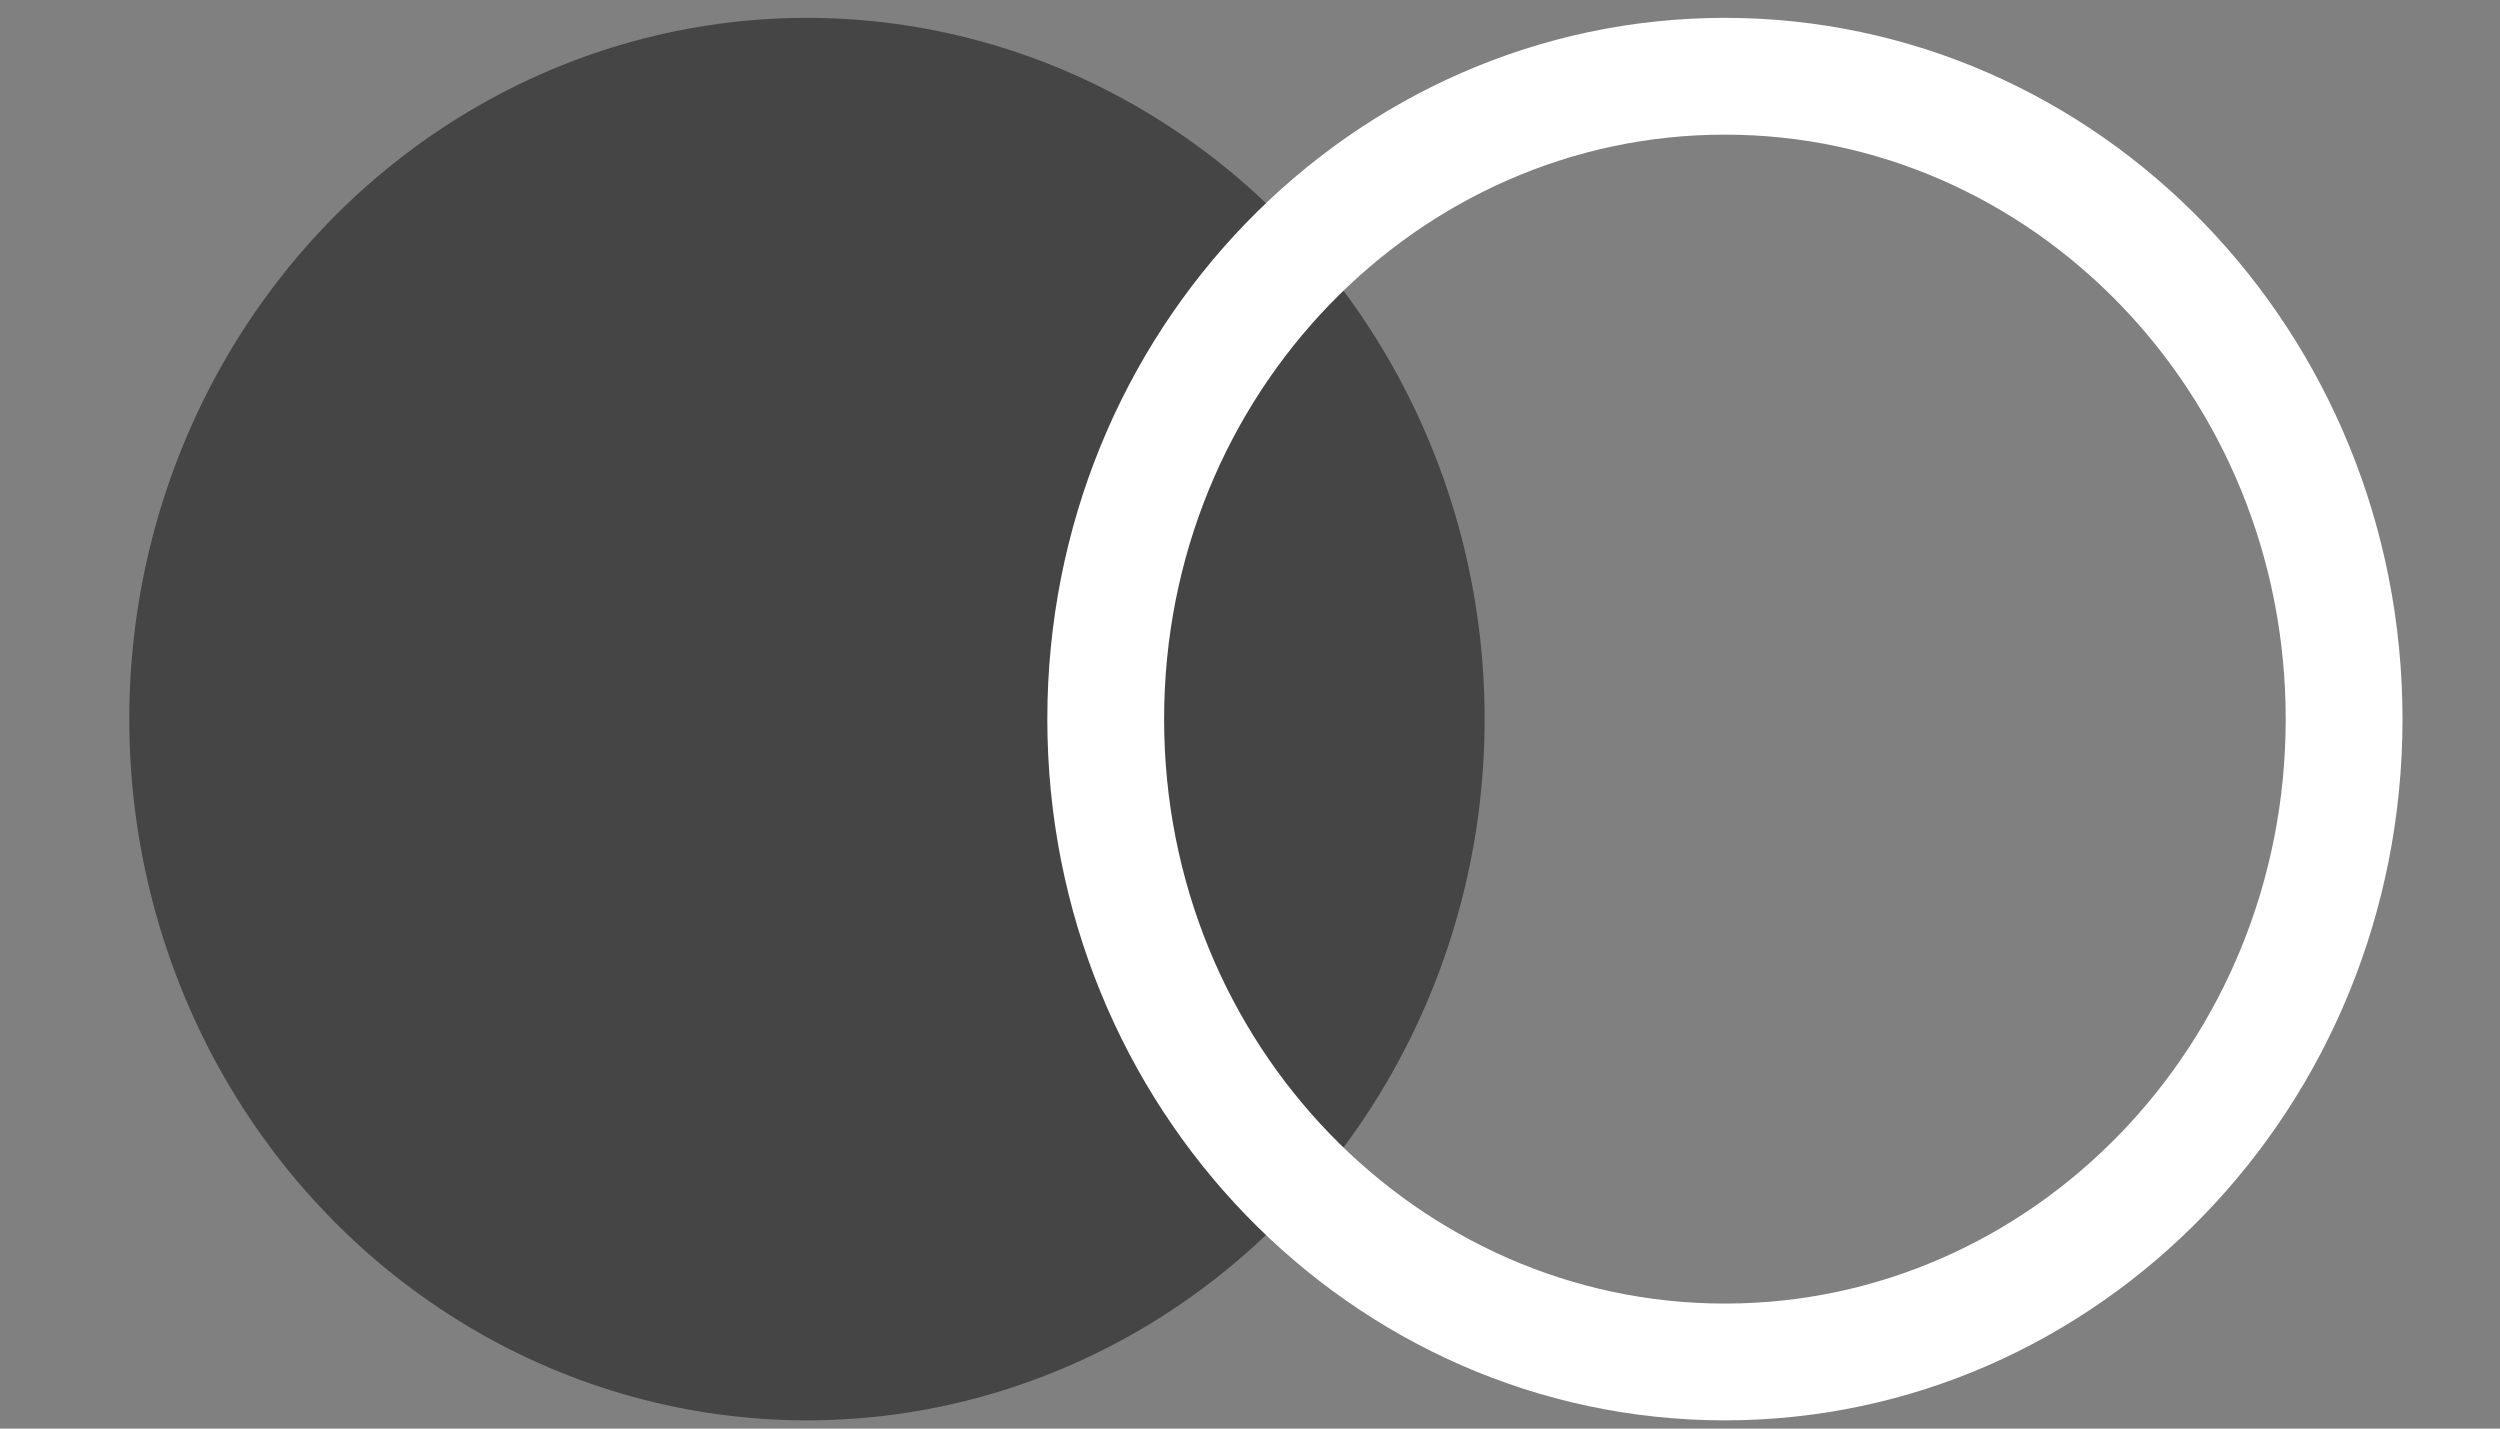 <?xml version="1.0" encoding="UTF-8"?> <svg xmlns="http://www.w3.org/2000/svg" width="14" height="8" viewBox="0 0 14 8" fill="none"><rect x="0" y="0" width="14" height="8" fill="#808080" stroke="none"/><ellipse cx="4.519" cy="4.027" rx="3.795" ry="3.927" fill="#454545"></ellipse><path d="M13.127 4.027C13.127 6.026 11.564 7.627 9.659 7.627C7.755 7.627 6.192 6.026 6.192 4.027C6.192 2.028 7.755 0.427 9.659 0.427C11.564 0.427 13.127 2.028 13.127 4.027Z" stroke="white" stroke-width="0.654"></path></svg> 